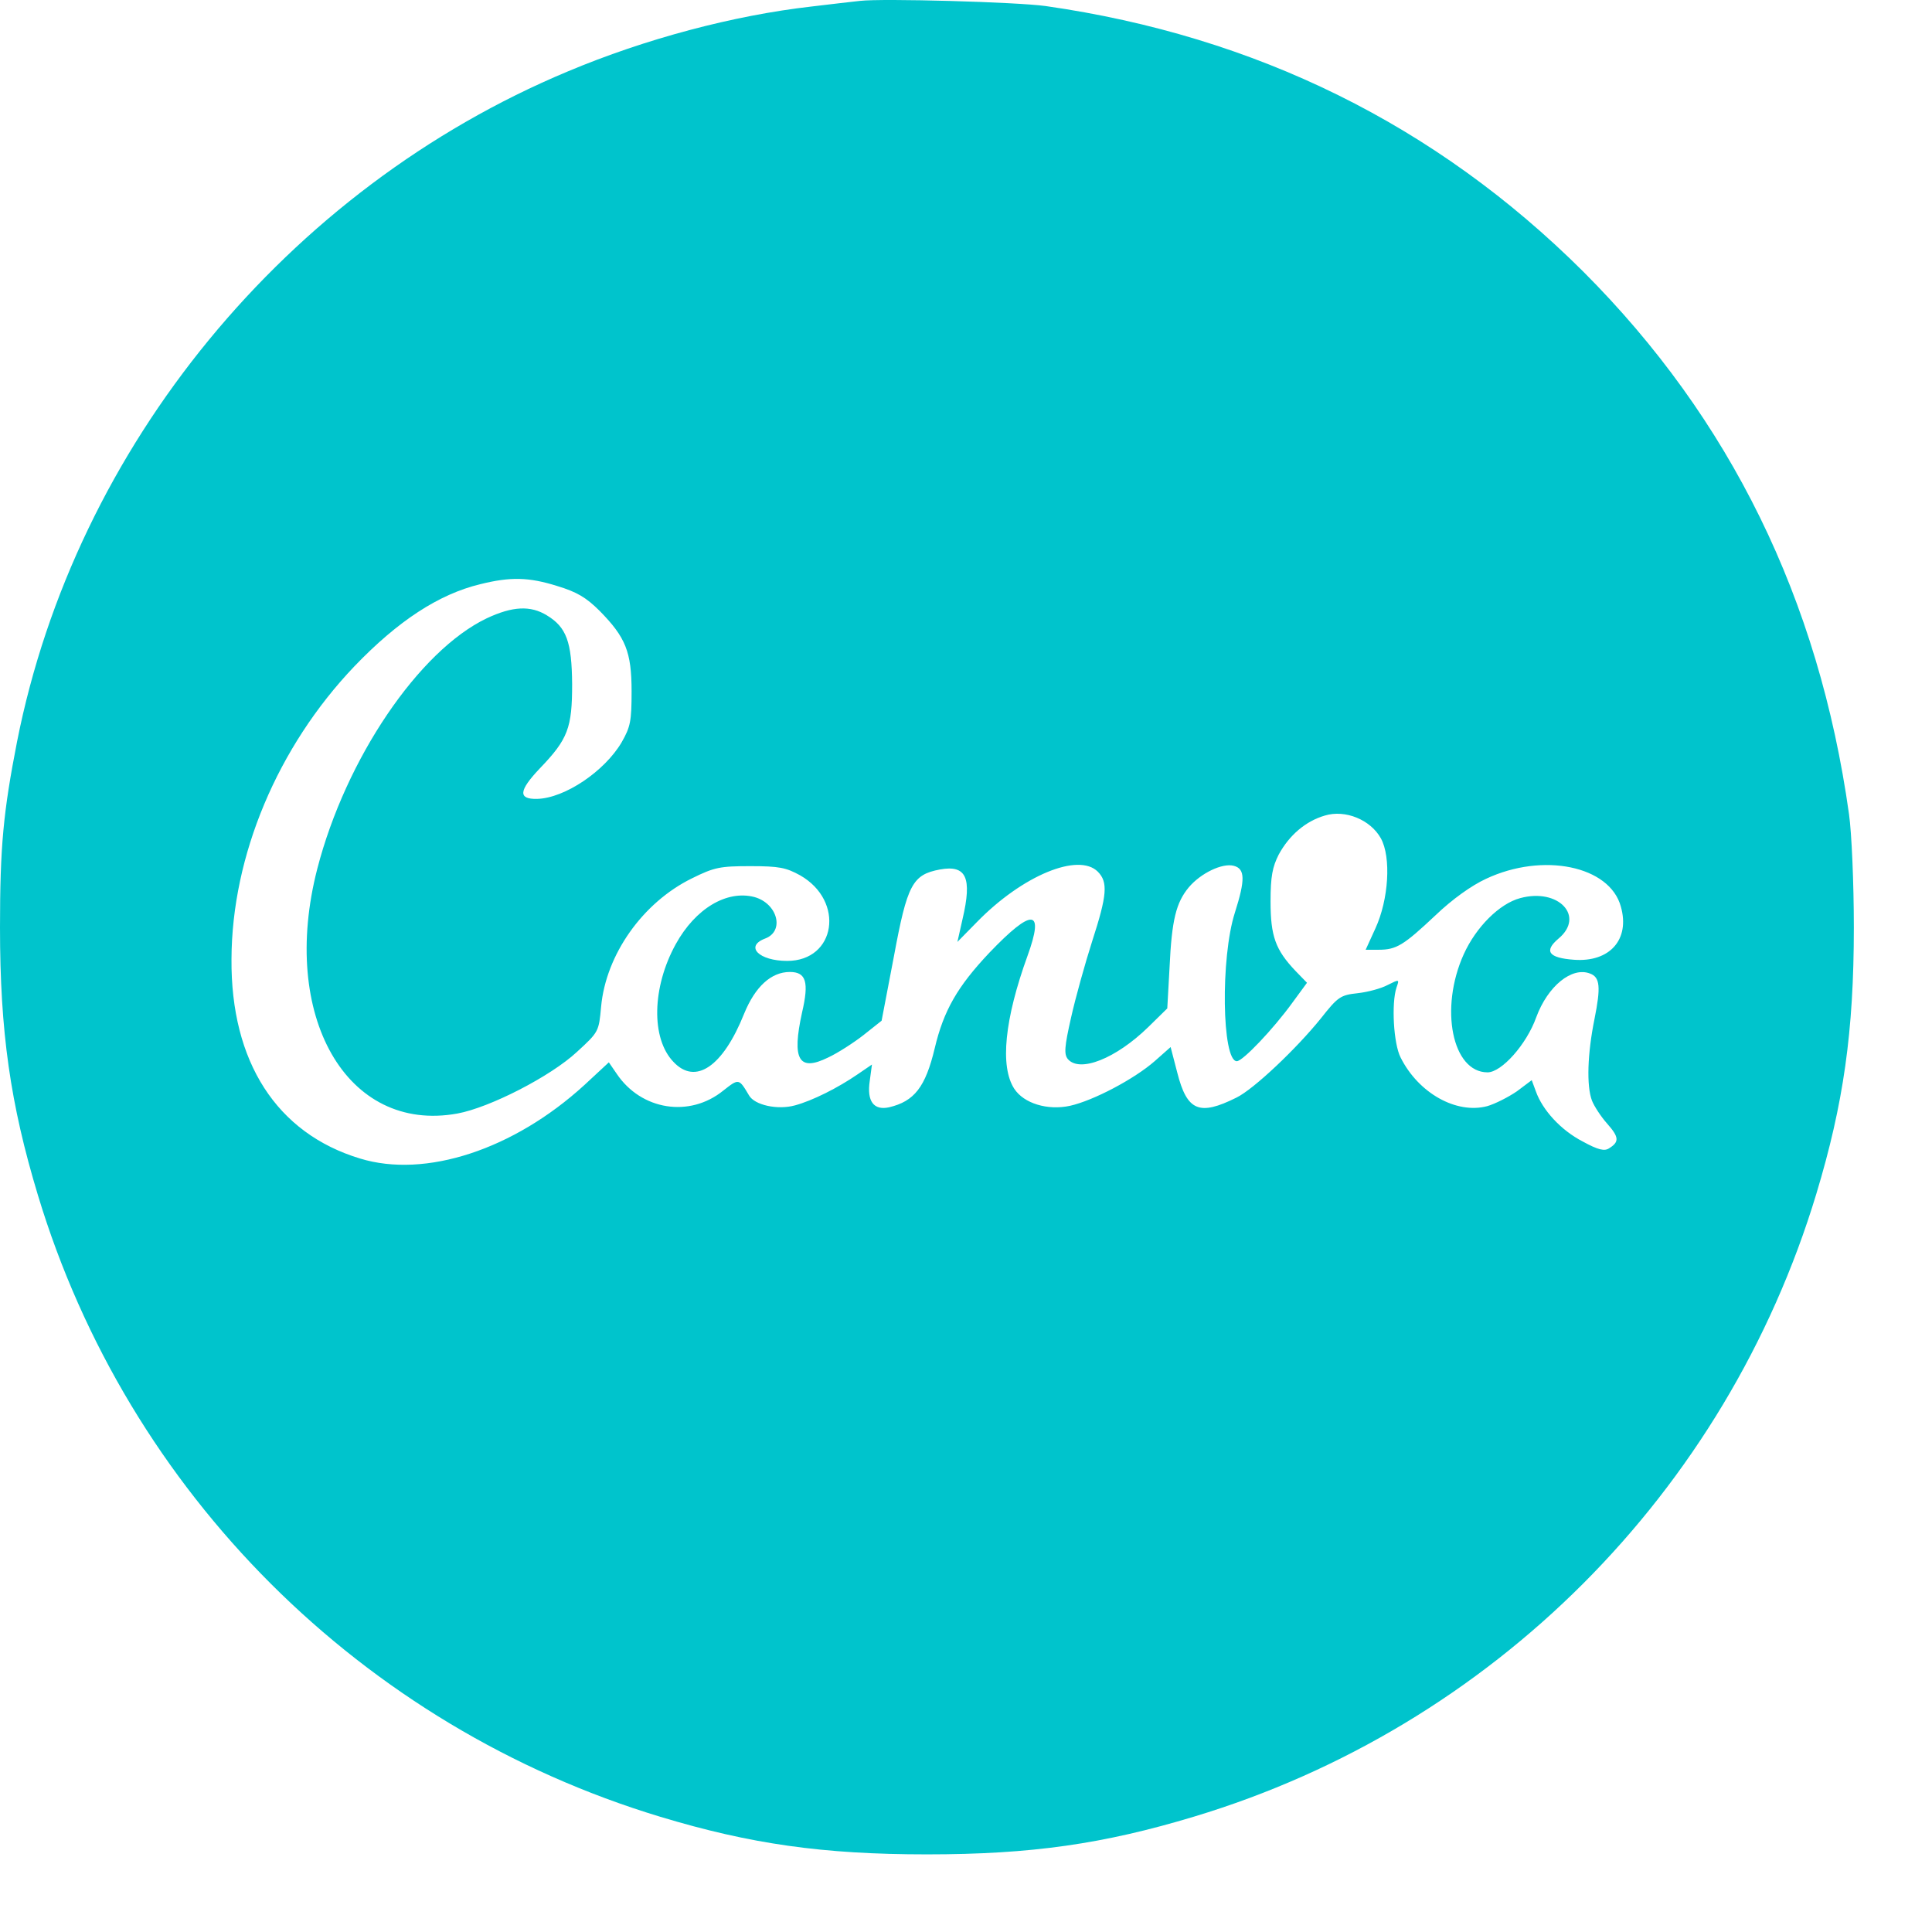 <?xml version="1.0" encoding="utf-8"?>
<svg xmlns="http://www.w3.org/2000/svg" fill="none" height="100%" overflow="visible" preserveAspectRatio="none" style="display: block;" viewBox="0 0 22 22" width="100%">
<g id="Canva Icon">
<path d="M9.793 0.01C9.713 0.018 9.463 0.048 9.243 0.074C8.355 0.175 7.348 0.442 6.464 0.814C3.266 2.151 0.859 5.083 0.194 8.446C0.038 9.246 0 9.639 0 10.561C0 11.75 0.118 12.571 0.431 13.607C1.455 17 4.12 19.661 7.522 20.689C8.546 20.998 9.37 21.116 10.555 21.116C11.744 21.116 12.565 20.998 13.601 20.685C16.994 19.661 19.655 16.996 20.683 13.594C20.992 12.571 21.11 11.746 21.11 10.561C21.11 10.057 21.085 9.482 21.055 9.271C20.712 6.825 19.705 4.769 18.026 3.09C16.351 1.423 14.303 0.412 11.908 0.069C11.579 0.023 10.051 -0.02 9.793 0.01ZM6.345 6.673C6.57 6.741 6.675 6.804 6.828 6.956C7.124 7.257 7.192 7.422 7.192 7.874C7.192 8.213 7.179 8.277 7.078 8.454C6.883 8.784 6.43 9.089 6.117 9.097C5.897 9.102 5.906 9.004 6.147 8.75C6.468 8.416 6.515 8.289 6.515 7.79C6.511 7.308 6.451 7.143 6.227 7.007C6.041 6.893 5.838 6.902 5.542 7.041C4.772 7.409 3.938 8.636 3.613 9.893C3.181 11.568 3.947 12.909 5.208 12.68C5.575 12.613 6.269 12.258 6.57 11.978C6.819 11.75 6.819 11.746 6.845 11.462C6.9 10.87 7.318 10.278 7.877 10.003C8.135 9.875 8.199 9.863 8.546 9.863C8.875 9.863 8.952 9.88 9.112 9.968C9.624 10.261 9.518 10.942 8.964 10.942C8.643 10.942 8.478 10.777 8.711 10.688C8.939 10.604 8.854 10.286 8.588 10.214C8.275 10.134 7.919 10.345 7.695 10.751C7.424 11.242 7.412 11.826 7.669 12.092C7.919 12.359 8.232 12.148 8.474 11.542C8.6 11.234 8.782 11.068 8.994 11.068C9.18 11.068 9.214 11.183 9.133 11.53C9.015 12.067 9.095 12.207 9.43 12.042C9.54 11.991 9.722 11.873 9.831 11.788L10.039 11.623L10.179 10.891C10.331 10.07 10.39 9.96 10.703 9.901C11.004 9.846 11.071 9.994 10.961 10.464L10.902 10.726L11.122 10.502C11.642 9.968 12.281 9.706 12.501 9.926C12.619 10.045 12.607 10.193 12.437 10.717C12.357 10.967 12.247 11.361 12.197 11.585C12.12 11.923 12.116 12.004 12.159 12.059C12.294 12.219 12.708 12.054 13.076 11.695L13.292 11.483L13.318 11.014C13.343 10.472 13.393 10.278 13.537 10.104C13.673 9.943 13.918 9.825 14.049 9.859C14.18 9.893 14.18 10.02 14.062 10.392C13.897 10.904 13.914 12.084 14.084 12.084C14.151 12.084 14.498 11.72 14.718 11.416L14.883 11.191L14.752 11.056C14.523 10.815 14.468 10.659 14.468 10.265C14.468 9.978 14.49 9.872 14.561 9.731C14.68 9.512 14.866 9.351 15.086 9.287C15.318 9.216 15.606 9.334 15.724 9.546C15.843 9.761 15.814 10.243 15.661 10.574L15.551 10.815H15.699C15.902 10.815 15.983 10.764 16.347 10.422C16.537 10.24 16.757 10.083 16.922 10.007C17.569 9.703 18.331 9.859 18.457 10.324C18.563 10.697 18.331 10.959 17.924 10.929C17.633 10.908 17.578 10.831 17.747 10.688C18.052 10.434 17.747 10.109 17.311 10.227C17.074 10.29 16.808 10.557 16.668 10.866C16.389 11.483 16.537 12.211 16.939 12.211C17.099 12.211 17.383 11.893 17.493 11.585C17.624 11.229 17.899 11.005 18.106 11.086C18.221 11.128 18.229 11.242 18.157 11.602C18.077 11.995 18.064 12.364 18.128 12.533C18.153 12.596 18.229 12.714 18.301 12.795C18.436 12.947 18.441 13.002 18.326 13.074C18.272 13.112 18.199 13.095 18.022 12.998C17.776 12.871 17.565 12.642 17.489 12.427L17.442 12.3L17.273 12.427C17.175 12.494 17.023 12.571 16.935 12.596C16.584 12.689 16.152 12.448 15.949 12.042C15.868 11.885 15.843 11.424 15.902 11.246C15.936 11.149 15.936 11.149 15.8 11.217C15.729 11.255 15.577 11.297 15.458 11.31C15.263 11.331 15.234 11.352 15.04 11.598C14.764 11.94 14.278 12.402 14.079 12.499C13.656 12.71 13.517 12.651 13.406 12.215L13.33 11.923L13.148 12.084C12.916 12.287 12.45 12.533 12.184 12.592C11.93 12.647 11.659 12.566 11.549 12.397C11.385 12.143 11.439 11.606 11.701 10.883C11.896 10.345 11.756 10.337 11.266 10.849C10.902 11.234 10.745 11.509 10.644 11.936C10.538 12.38 10.411 12.541 10.124 12.609C9.95 12.647 9.869 12.541 9.904 12.309L9.929 12.122L9.768 12.232C9.54 12.389 9.252 12.533 9.053 12.587C8.854 12.642 8.592 12.584 8.529 12.473C8.414 12.279 8.414 12.279 8.237 12.418C7.852 12.731 7.302 12.642 7.023 12.228L6.933 12.097L6.655 12.355C5.85 13.091 4.844 13.421 4.099 13.192C3.151 12.905 2.627 12.092 2.636 10.921C2.64 9.745 3.16 8.505 4.036 7.587C4.531 7.071 4.996 6.766 5.47 6.652C5.812 6.567 6.02 6.571 6.345 6.673Z" fill="#00C4CC" id="Vector"/>
</g>
</svg>
